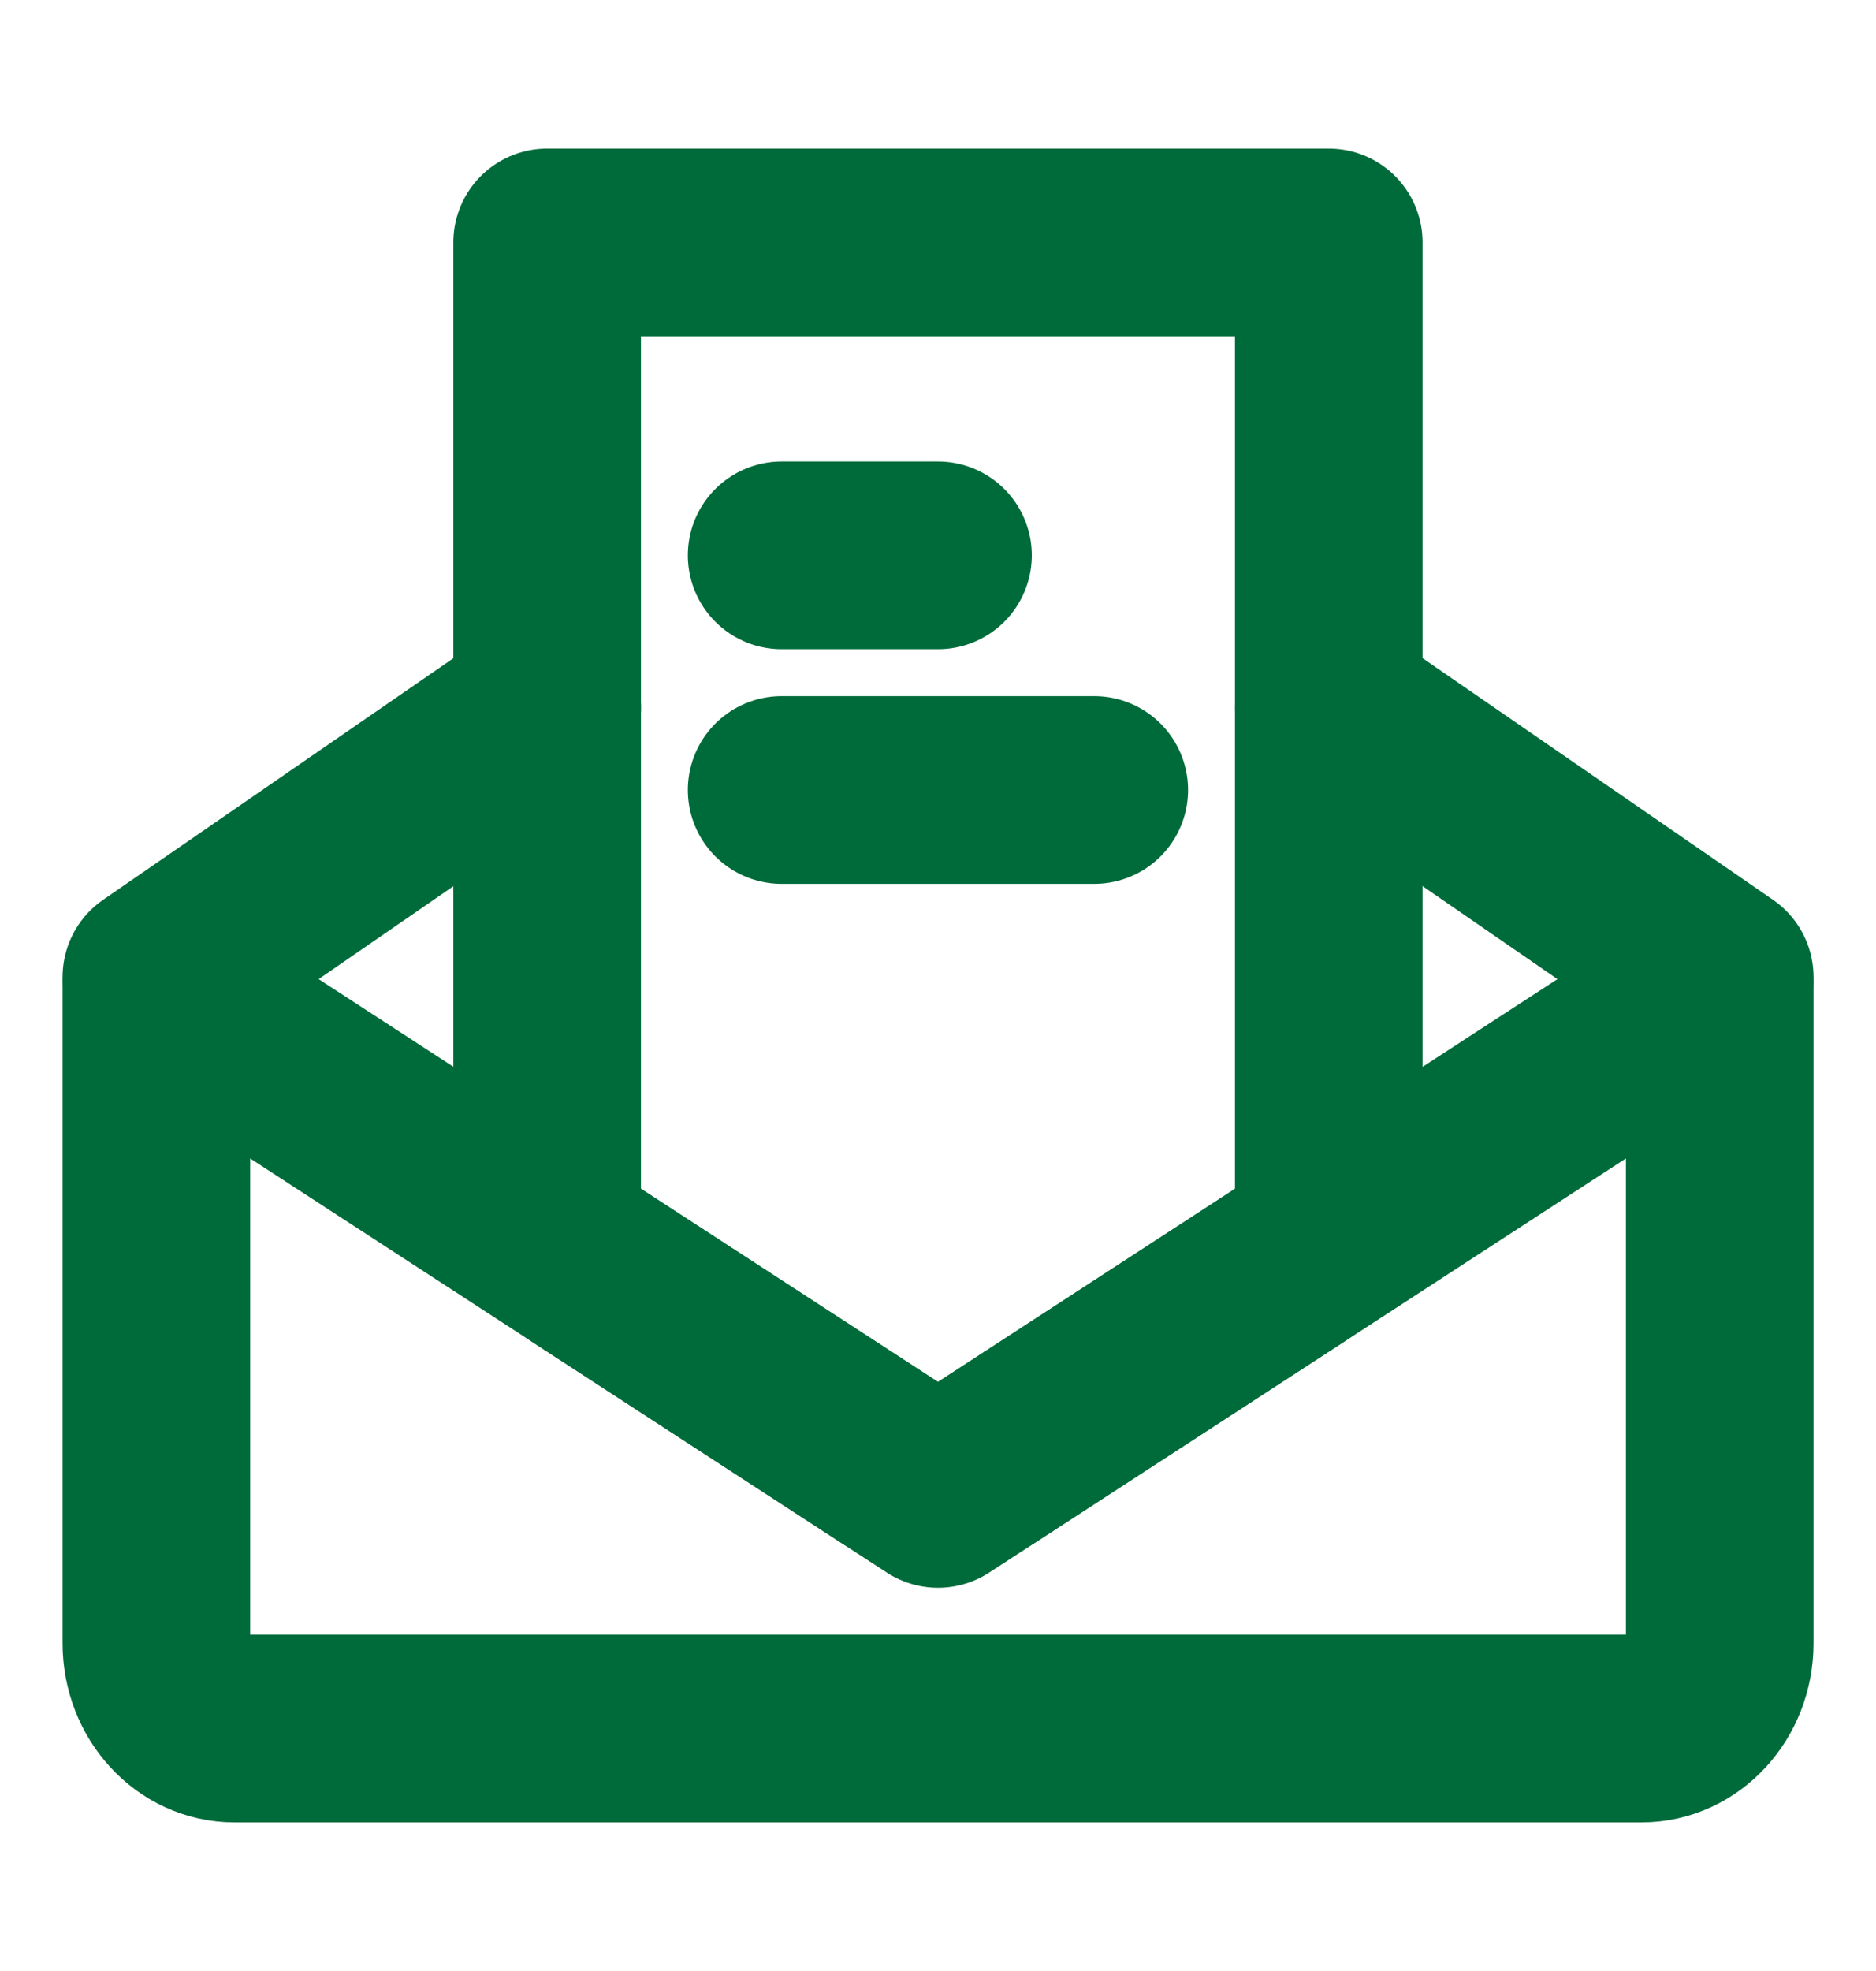 <svg width="20" height="21" viewBox="0 0 20 21" fill="none" xmlns="http://www.w3.org/2000/svg">
<path d="M18.334 10.5V17.508C18.334 18.01 17.961 18.417 17.5 18.417H2.5C2.04 18.417 1.667 18.01 1.667 17.508V10.5L10 15.917L18.334 10.5Z" stroke="#006B3A" stroke-width="2" stroke-linejoin="round"/>
<path d="M18.334 10.41L14.167 7.538M1.667 10.41L5.834 7.538L1.667 10.41Z" stroke="#006B3A" stroke-width="2" stroke-linecap="round" stroke-linejoin="round"/>
<path d="M14.166 2.583H5.833V12.756C5.833 13.038 5.976 13.301 6.212 13.455L9.546 15.621C9.822 15.801 10.178 15.801 10.454 15.621L13.787 13.455C14.024 13.301 14.166 13.038 14.166 12.756V2.583Z" stroke="#006B3A" stroke-width="2" stroke-linejoin="round"/>
<path d="M8.333 5.917H10" stroke="#006B3A" stroke-width="2" stroke-linecap="round" stroke-linejoin="round"/>
<path d="M8.333 8.417H11.666" stroke="#006B3A" stroke-width="2" stroke-linecap="round" stroke-linejoin="round"/>
</svg>
